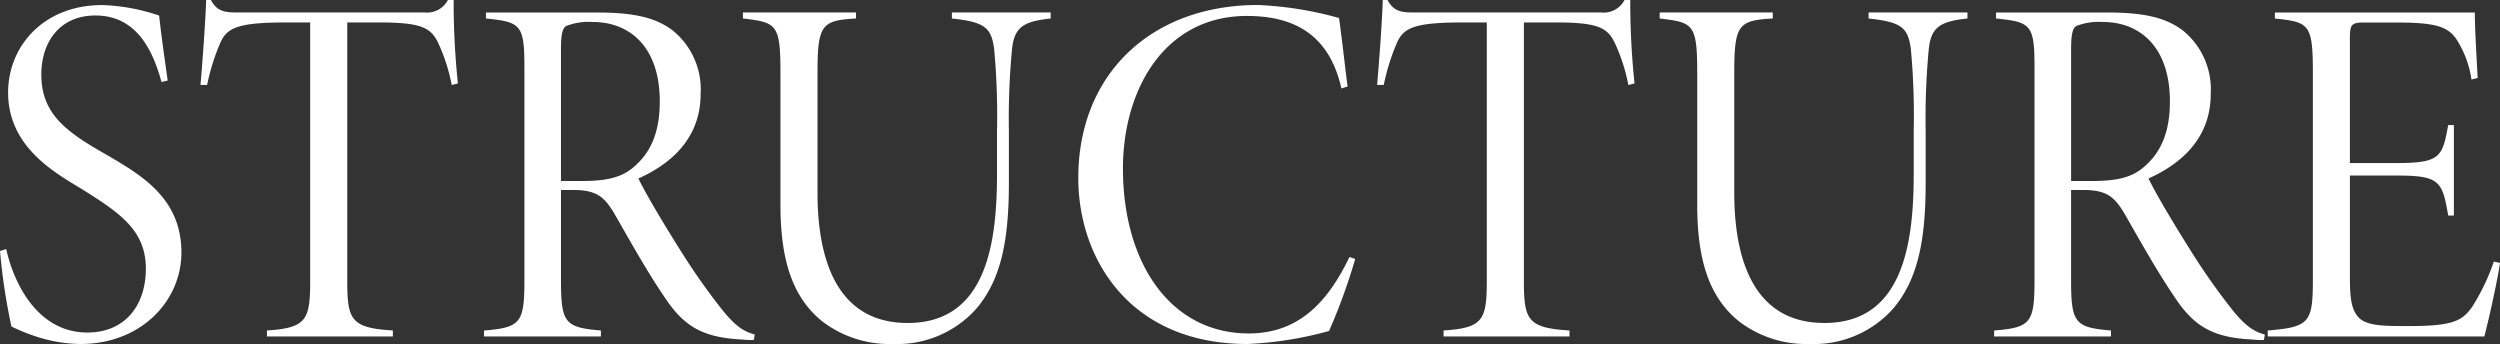 <svg xmlns="http://www.w3.org/2000/svg" width="254.937" height="35.078" viewBox="0 0 254.937 35.078"><rect x="0" y="0" width="254.937" height="35.078" fill="#333333" stroke="none"/><g transform="translate(-190.001 -163.371)"><g transform="translate(190.001 163.371)"><path d="M206.469,171.543c-.921-3.416-2.664-6.782-6.734-6.782-3.679,0-5.52,2.753-5.52,6.017,0,3.925,2.42,5.76,6.246,7.953,3.78,2.193,8.04,4.538,8.04,10.2,0,4.9-4.068,9.33-10.316,9.33a15.064,15.064,0,0,1-4.5-.765,19.377,19.377,0,0,1-2.518-1.02,60.933,60.933,0,0,1-1.163-7.7l.631-.2c.725,3.314,3.1,8.514,8.281,8.514,3.778,0,5.958-2.7,5.958-6.525,0-3.875-2.664-5.66-6.2-7.9-2.712-1.683-7.846-4.283-7.846-10.045,0-4.742,3.631-8.922,9.589-8.922a19.773,19.773,0,0,1,5.813,1.071c.193,1.836.483,3.874.872,6.627Z" transform="translate(-190.001 -163.181)" fill="#fff"/><path d="M228.451,172.038A18.16,18.16,0,0,0,227,167.6c-.725-1.377-1.646-1.939-5.861-1.939H217.8v26.36c0,3.977.387,4.793,4.65,5.048v.612H209.612v-.612c4.019-.255,4.407-1.071,4.407-5.048v-26.36H211.5c-4.842,0-5.908.562-6.587,1.939a21.825,21.825,0,0,0-1.405,4.435h-.677c.242-2.8.484-6.117.582-8.667h.484c.58,1.122,1.356,1.275,2.615,1.275h19.18a2.4,2.4,0,0,0,2.373-1.275h.582a80.2,80.2,0,0,0,.435,8.514Z" transform="translate(-182.388 -163.371)" fill="#fff"/><path d="M248.488,197.566a8.889,8.889,0,0,1-1.211-.051c-4.213-.2-6.053-1.479-8.039-4.538-1.793-2.651-3.536-5.811-5.038-8.412-.967-1.581-1.743-2.295-4.116-2.295h-1.26v9.177c0,4.385.389,4.844,4.07,5.15v.612H220.979V196.6c3.729-.306,4.116-.765,4.116-5.15V169.729c0-4.336-.387-4.589-3.923-4.946v-.612h11.285c3.633,0,5.91.459,7.7,1.783a7.715,7.715,0,0,1,2.906,6.527c0,4.283-2.712,6.986-6.345,8.617.921,1.887,3,5.3,4.455,7.6a67.129,67.129,0,0,0,4.07,5.762c1.4,1.734,2.228,2.244,3.341,2.549Zm-17.533-16.213c2.374,0,3.972-.306,5.231-1.377,1.84-1.53,2.712-3.671,2.712-6.731,0-5.607-3.1-8.106-6.829-8.106a6.288,6.288,0,0,0-2.712.408c-.339.2-.534.714-.534,2.346v13.46Z" transform="translate(-171.618 -162.896)" fill="#fff"/><path d="M268.931,164.783c-2.954.306-3.776.969-3.971,3.416a75.309,75.309,0,0,0-.292,8.106v5.2c0,5.711-.727,9.941-3.439,13a10.8,10.8,0,0,1-8.378,3.467,11.278,11.278,0,0,1-7.264-2.344c-3-2.449-4.215-6.221-4.215-11.881v-13.41c0-5-.387-5.15-3.826-5.556v-.612h11.527v.612c-3.486.2-3.923.61-3.923,5.556v12.187c0,6.68,1.888,13.307,9.2,13.307,8.04,0,9.106-8.157,9.106-15.244v-4.334a73.659,73.659,0,0,0-.292-8.361c-.29-2.193-.967-2.753-4.31-3.11v-.612h10.074Z" transform="translate(-161.786 -162.896)" fill="#fff"/><path d="M287.246,189.592a60.492,60.492,0,0,1-2.664,7.341,37.1,37.1,0,0,1-8.331,1.326c-12.011,0-17.242-8.718-17.242-16.927,0-10.655,7.508-17.641,18.308-17.641a36.173,36.173,0,0,1,8.281,1.326c.389,2.8.583,4.842.873,6.984l-.629.2c-1.211-5.352-4.65-7.394-9.639-7.394-8.428,0-12.641,7.547-12.641,15.552,0,9.637,4.842,16.825,12.833,16.825,5.279,0,8.185-3.466,10.268-7.8Z" transform="translate(-149.05 -163.181)" fill="#fff"/><path d="M303.752,172.038A18.161,18.161,0,0,0,302.3,167.6c-.727-1.377-1.646-1.939-5.861-1.939H293.1v26.36c0,3.977.387,4.793,4.65,5.048v.612H284.911v-.612c4.02-.255,4.407-1.071,4.407-5.048v-26.36H286.8c-4.842,0-5.908.562-6.586,1.939a21.725,21.725,0,0,0-1.405,4.435h-.677c.242-2.8.484-6.117.582-8.667h.483c.582,1.122,1.356,1.275,2.616,1.275h19.18a2.4,2.4,0,0,0,2.373-1.275h.582a79.775,79.775,0,0,0,.435,8.514Z" transform="translate(-137.702 -163.371)" fill="#fff"/><path d="M327.6,164.783c-2.954.306-3.778.969-3.972,3.416a75.492,75.492,0,0,0-.29,8.106v5.2c0,5.711-.727,9.941-3.439,13a10.806,10.806,0,0,1-8.38,3.467,11.275,11.275,0,0,1-7.264-2.344c-3-2.449-4.213-6.221-4.213-11.881v-13.41c0-5-.387-5.15-3.827-5.556v-.612h11.529v.612c-3.488.2-3.925.61-3.925,5.556v12.187c0,6.68,1.89,13.307,9.2,13.307,8.04,0,9.1-8.157,9.1-15.244v-4.334a74.175,74.175,0,0,0-.29-8.361c-.292-2.193-.969-2.753-4.312-3.11v-.612H327.6Z" transform="translate(-126.969 -162.896)" fill="#fff"/><path d="M345.131,197.566a8.866,8.866,0,0,1-1.211-.051c-4.213-.2-6.055-1.479-8.04-4.538-1.791-2.651-3.536-5.811-5.037-8.412-.969-1.581-1.743-2.295-4.116-2.295h-1.26v9.177c0,4.385.387,4.844,4.068,5.15v.612H317.62V196.6c3.73-.306,4.117-.765,4.117-5.15V169.729c0-4.336-.387-4.589-3.923-4.946v-.612H329.1c3.633,0,5.908.459,7.7,1.783a7.715,7.715,0,0,1,2.906,6.527c0,4.283-2.714,6.986-6.345,8.617.919,1.887,3,5.3,4.455,7.6a67.171,67.171,0,0,0,4.068,5.762c1.405,1.734,2.228,2.244,3.341,2.549ZM327.6,181.353c2.374,0,3.972-.306,5.231-1.377,1.84-1.53,2.712-3.671,2.712-6.731,0-5.607-3.1-8.106-6.828-8.106a6.282,6.282,0,0,0-2.712.408c-.339.2-.534.714-.534,2.346v13.46Z" transform="translate(-114.268 -162.896)" fill="#fff"/><path d="M358.815,189.715c-.242,1.681-1.114,5.658-1.6,7.494H335.13V196.6c4.215-.357,4.6-.765,4.6-5.15v-21.21c0-4.893-.387-5.1-3.874-5.454v-.612h20.39c0,1.632.193,4.9.292,6.678l-.631.153a10.333,10.333,0,0,0-1.55-4.129c-.919-1.326-2.275-1.684-6.151-1.684h-3.2c-1.356,0-1.5.2-1.5,1.632v12.7H348.3c4.455,0,4.65-.663,5.231-3.875h.58v9.229h-.58c-.582-3.467-.872-4.079-5.134-4.079H343.51v10.555c0,2.395.29,3.415,1.066,4.078.919.714,2.567.714,4.94.714,4.455,0,5.426-.508,6.442-1.936a21.263,21.263,0,0,0,2.228-4.642Z" transform="translate(-103.877 -162.896)" fill="#fff"/></g></g></svg>
